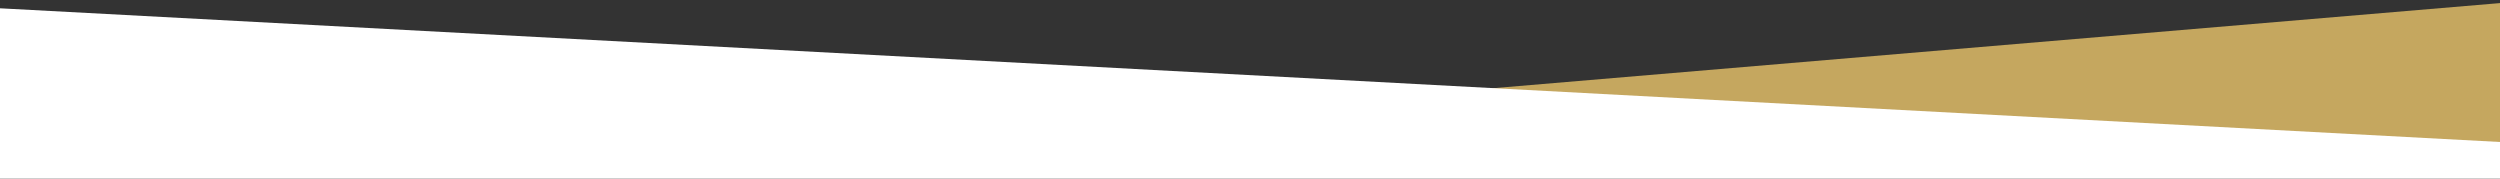 <?xml version="1.0" encoding="iso-8859-1"?>
<!-- Generator: Adobe Illustrator 15.0.0, SVG Export Plug-In . SVG Version: 6.00 Build 0)  -->
<!DOCTYPE svg PUBLIC "-//W3C//DTD SVG 1.1//EN" "http://www.w3.org/Graphics/SVG/1.1/DTD/svg11.dtd">
<svg version="1.1" id="Layer_1" xmlns="http://www.w3.org/2000/svg" xmlns:xlink="http://www.w3.org/1999/xlink" x="0px" y="0px"
	 width="1400px" height="100px" viewBox="0 0 1400 100" style="enable-background:new 0 0 1400 100;" xml:space="preserve">
<rect x="0" y="0" width="1400" height="100" fill="#333333" stroke="none"/>
<g>
	<polygon style="fill:#C5A75F;" points="1400,1.731 664,63.941 1184.005,94.402 1400,86.031 	"/>
	<polygon style="fill:#FFFFFF;" points="1400,101 1400,79.521 0,4.648 0,101 	"/>
</g>
</svg>
